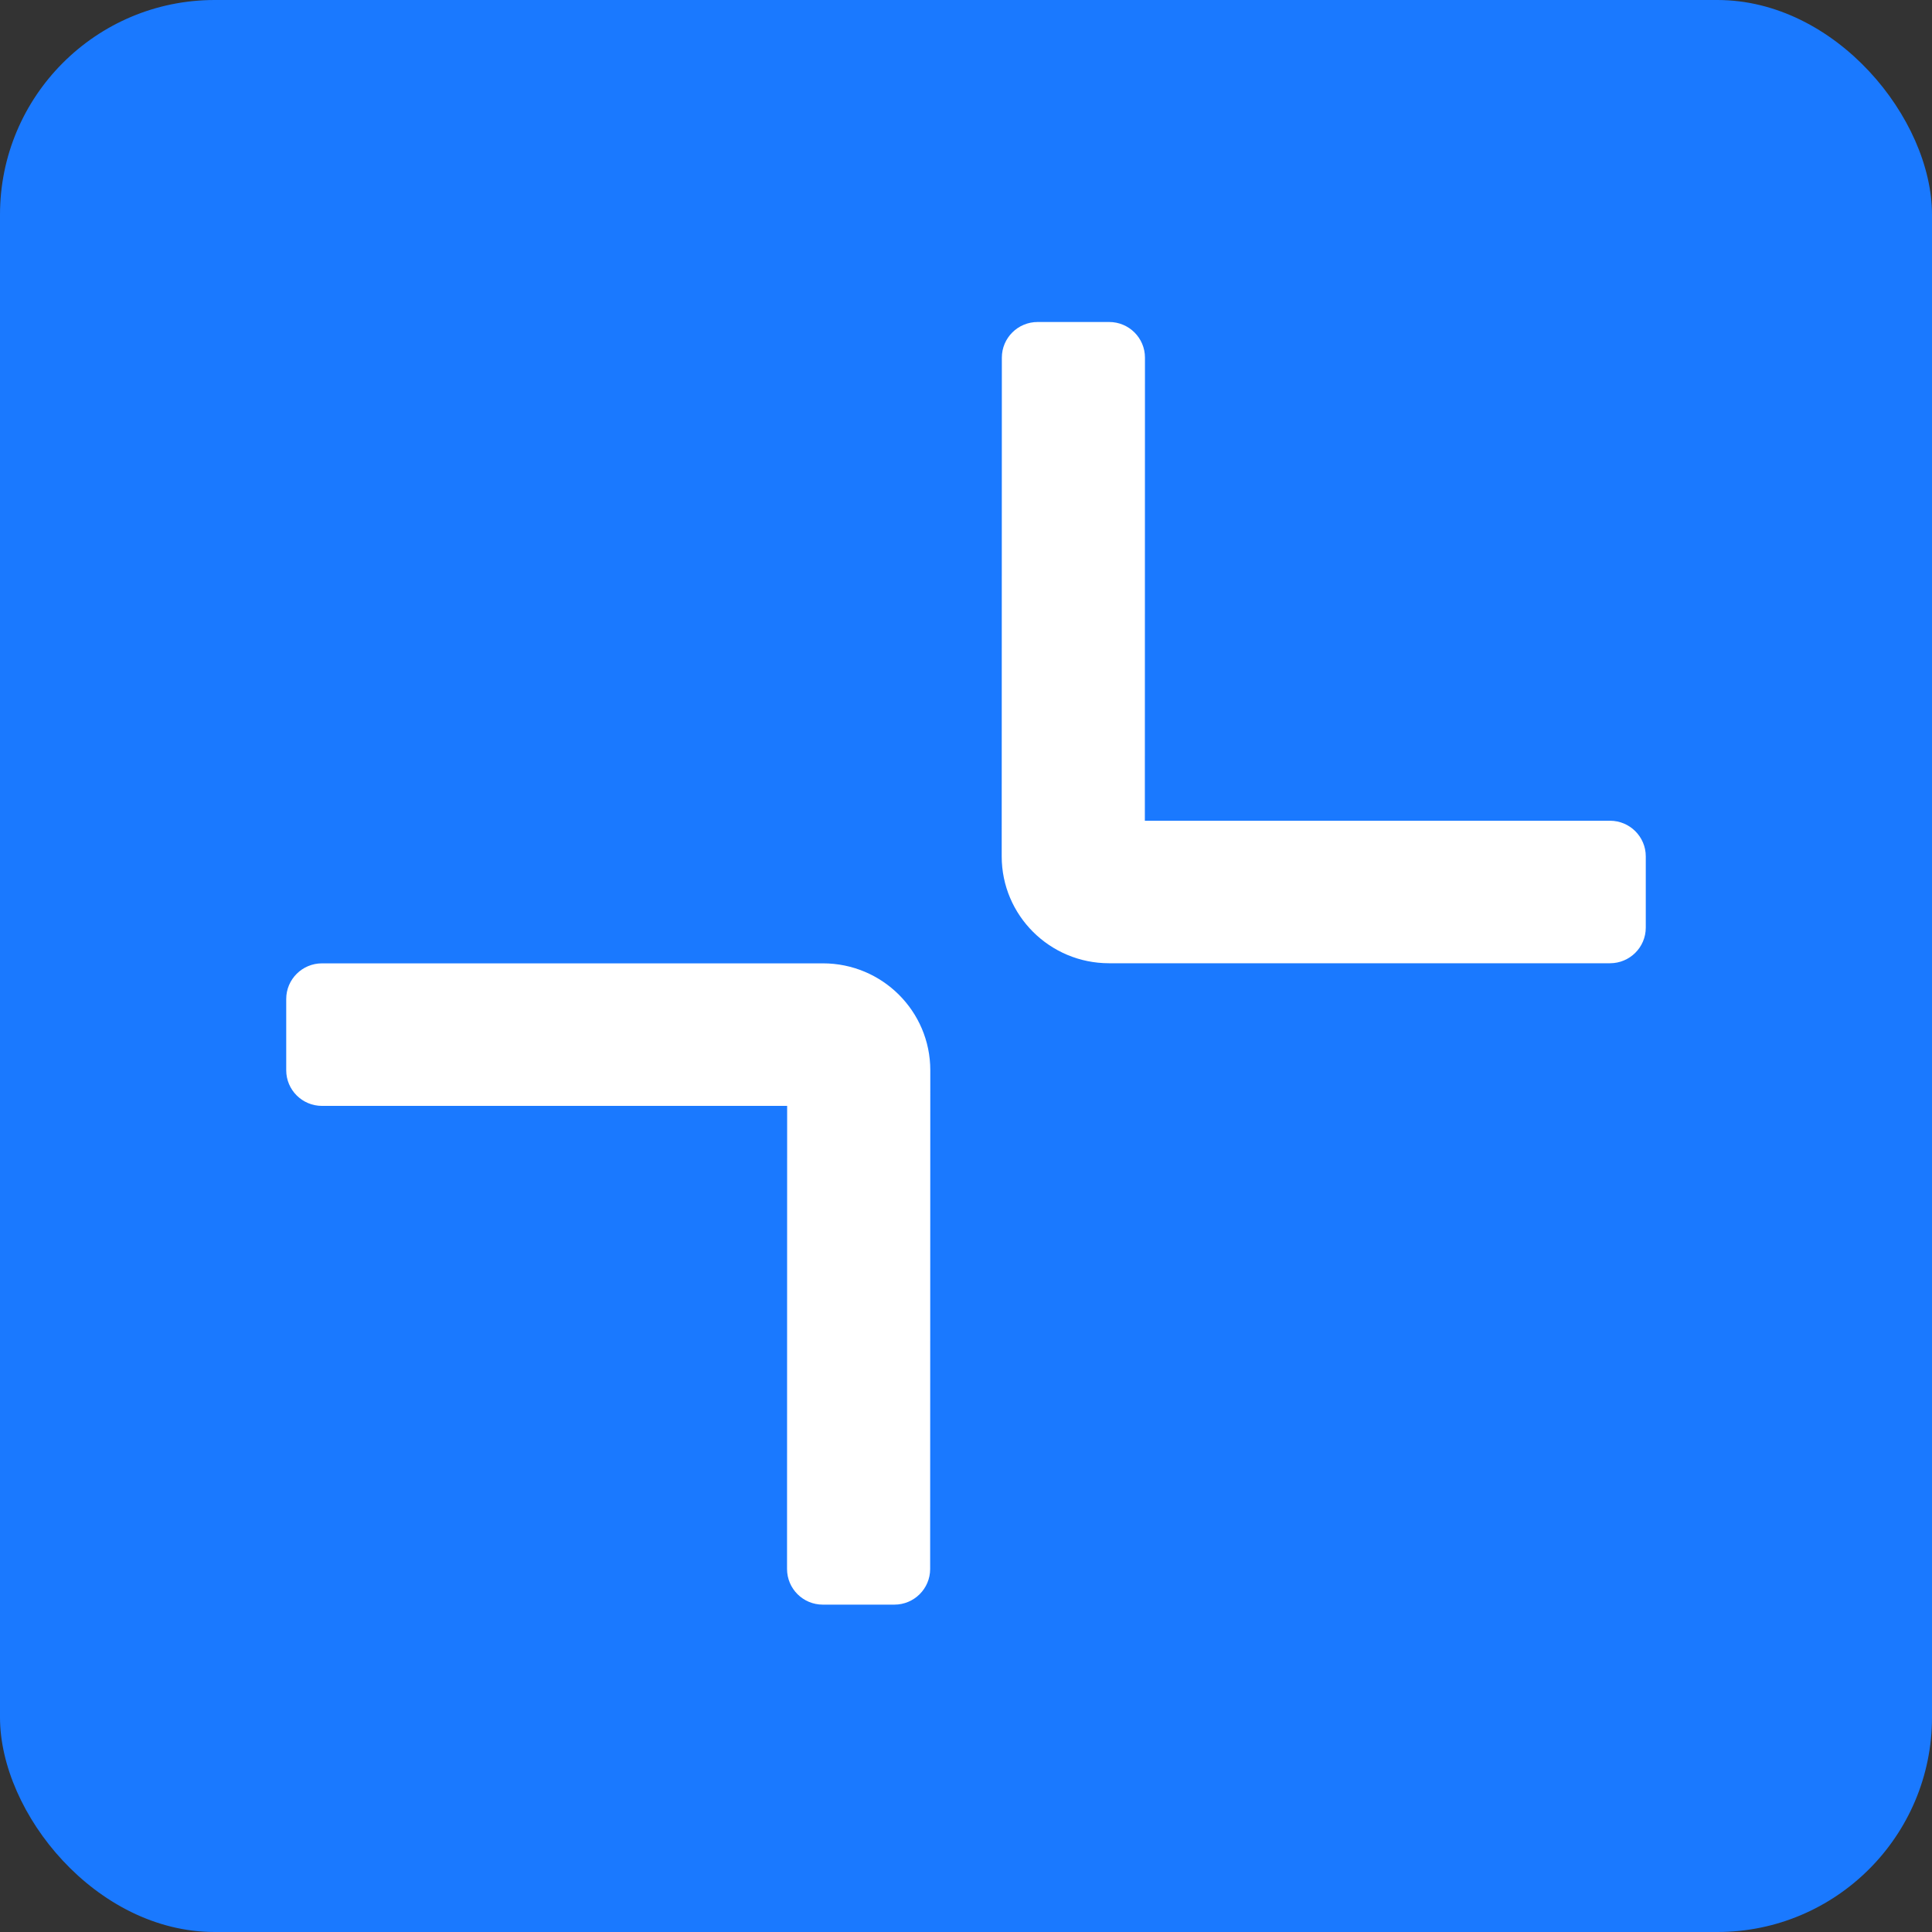 <?xml version="1.0" encoding="UTF-8"?> <svg xmlns="http://www.w3.org/2000/svg" width="54" height="54" viewBox="0 0 54 54" fill="none"><rect x="0" y="0" width="54" height="54" fill="#333333" stroke="none"/><rect width="54" height="54" rx="6" fill="#1A79FF"></rect><path fill-rule="evenodd" clip-rule="evenodd" d="M27.998 23.936L28.002 9.996C28.002 9.446 28.45 9 29.002 9L31.002 9C31.555 9 32.002 9.446 32.002 9.996L31.999 22.94L45 22.94C45.552 22.94 46 23.386 46 23.936V25.927C46 26.478 45.552 26.923 45 26.923L30.998 26.923C29.341 26.923 27.998 25.586 27.998 23.936Z" fill="white"></path><path fill-rule="evenodd" clip-rule="evenodd" d="M26.002 29.914L25.998 43.854C25.998 44.404 25.55 44.85 24.998 44.85L22.998 44.85C22.445 44.85 21.998 44.404 21.998 43.853L22.001 30.91L9 30.91C8.448 30.91 8 30.464 8 29.914V27.922C8 27.372 8.448 26.926 9 26.926L23.002 26.926C24.659 26.926 26.002 28.264 26.002 29.914Z" fill="white"></path></svg> 